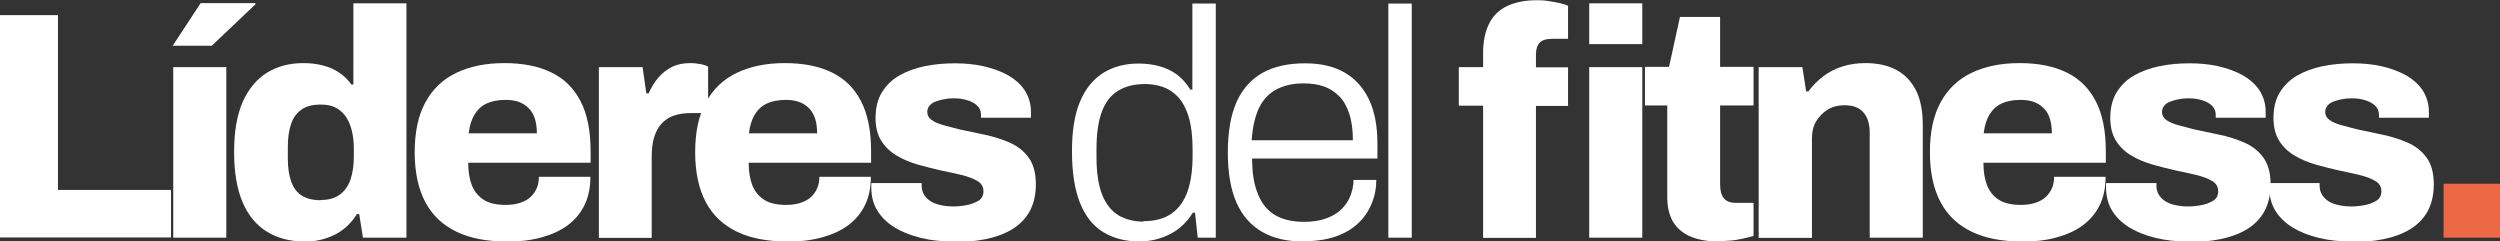 <?xml version="1.0" encoding="UTF-8"?><svg id="Capa_2" xmlns="http://www.w3.org/2000/svg" viewBox="0 0 112.13 10.83"><rect x="0" y="0" width="112.13" height="10.83" fill="#333333" stroke="none"/><defs><style>.cls-1{fill:#ed6845;}.cls-2{fill:#fff;}</style></defs><g id="Capa_1-2"><path class="cls-2" d="M0,10.66V.68h2.6v7.84h5.07v2.13H0Z"/><path class="cls-2" d="M7.74,2.06l1.26-1.92h2.44l.03.04-1.97,1.87h-1.76ZM7.77,10.66V3.01h2.38v7.65h-2.38Z"/><path class="cls-2" d="M13.65,10.83c-.65,0-1.21-.15-1.68-.44-.47-.29-.84-.73-1.09-1.32-.25-.59-.38-1.34-.38-2.26s.13-1.64.38-2.23c.26-.58.62-1.02,1.08-1.31.46-.29,1.01-.44,1.64-.44.3,0,.59.03.86.1.28.07.52.17.74.32.22.14.4.32.56.54h.09V.15h2.38v10.51h-1.95l-.17-1.06h-.1c-.26.42-.6.73-1,.93-.41.2-.86.31-1.36.31ZM14.39,8.97c.35,0,.63-.08.85-.24s.38-.39.48-.68c.1-.29.15-.64.15-1.04v-.35c0-.29-.03-.56-.09-.8-.06-.24-.15-.45-.26-.62-.12-.17-.27-.31-.46-.41-.19-.1-.41-.14-.67-.14-.36,0-.65.07-.86.22s-.38.36-.47.64c-.1.28-.15.63-.15,1.05v.51c0,.41.05.75.15,1.03.1.28.25.49.47.63s.51.21.86.21Z"/><path class="cls-2" d="M22.71,10.83c-.87,0-1.61-.14-2.22-.43-.61-.29-1.08-.72-1.4-1.31-.32-.59-.49-1.34-.49-2.26s.16-1.65.48-2.24c.32-.59.78-1.03,1.38-1.32.6-.29,1.32-.44,2.16-.44s1.54.14,2.11.42c.58.28,1.01.71,1.31,1.29.3.58.45,1.33.45,2.25v.51h-5.49c0,.41.06.75.17,1.03.12.28.3.49.54.64.24.15.57.22.97.22.24,0,.46-.03.64-.09.18-.06.34-.14.46-.25s.22-.24.29-.4c.07-.15.1-.33.1-.52h2.31c0,.46-.08.88-.25,1.24s-.42.67-.75.92c-.33.25-.73.43-1.2.56-.47.13-1,.19-1.59.19ZM21.03,5.98h3.05c0-.25-.03-.47-.09-.66-.06-.19-.16-.35-.28-.47-.12-.12-.27-.22-.44-.28-.17-.06-.37-.09-.59-.09-.35,0-.64.06-.87.17s-.41.29-.54.51c-.13.22-.21.5-.25.83Z"/><path class="cls-2" d="M26.86,10.66V3.01h1.96l.17,1.18h.1c.12-.26.26-.5.43-.7s.38-.37.62-.49c.25-.12.52-.17.82-.17.17,0,.33.02.48.05.15.03.25.07.32.11v2.08h-.76c-.3,0-.56.04-.79.12-.23.08-.41.21-.56.38-.15.17-.25.38-.32.62-.07.24-.1.52-.1.84v3.64h-2.38Z"/><path class="cls-2" d="M35.29,10.83c-.87,0-1.61-.14-2.22-.43-.61-.29-1.08-.72-1.4-1.31-.32-.59-.49-1.34-.49-2.26s.16-1.65.48-2.24c.32-.59.78-1.03,1.38-1.32.6-.29,1.32-.44,2.16-.44s1.54.14,2.11.42c.58.28,1.01.71,1.31,1.29.3.58.45,1.33.45,2.25v.51h-5.49c0,.41.06.75.17,1.03.12.28.3.49.54.64.24.15.57.22.97.22.24,0,.46-.03.64-.09.18-.06.34-.14.46-.25s.22-.24.29-.4c.07-.15.1-.33.1-.52h2.31c0,.46-.08.88-.25,1.24s-.42.67-.75.92c-.33.25-.73.43-1.2.56-.47.13-1,.19-1.59.19ZM33.6,5.98h3.05c0-.25-.03-.47-.09-.66-.06-.19-.16-.35-.28-.47-.12-.12-.27-.22-.44-.28-.17-.06-.37-.09-.59-.09-.35,0-.64.06-.87.17s-.41.29-.54.51c-.13.22-.21.5-.25.83Z"/><path class="cls-2" d="M42.72,10.83c-.5,0-.98-.05-1.42-.16s-.83-.26-1.16-.46-.6-.46-.78-.75c-.19-.3-.28-.65-.28-1.05v-.11s0-.07.01-.09h2.25v.13c0,.21.08.39.21.53s.3.24.52.3c.21.06.44.09.7.09.18,0,.38-.02.59-.06.21-.04.38-.11.53-.2s.22-.24.22-.42c0-.2-.09-.36-.27-.46-.18-.11-.42-.2-.71-.27s-.61-.14-.95-.21c-.34-.08-.68-.16-1.02-.26s-.66-.23-.94-.4c-.29-.17-.52-.39-.69-.66-.17-.27-.26-.61-.26-1.03,0-.44.09-.83.28-1.14.19-.31.45-.57.78-.76.33-.19.71-.33,1.14-.42.43-.09.89-.13,1.37-.13.44,0,.87.04,1.27.13.4.09.76.22,1.09.4.32.18.58.41.76.68.18.28.28.6.28.97,0,.05,0,.1,0,.15,0,.05,0,.09,0,.11h-2.24v-.12c0-.17-.05-.3-.16-.41s-.25-.19-.44-.25c-.18-.06-.39-.09-.61-.09-.15,0-.29.01-.43.04-.14.02-.27.06-.38.1-.12.04-.21.1-.28.18-.07.08-.11.17-.11.29,0,.15.06.26.19.36.13.09.3.17.52.23.22.06.46.12.72.19.36.08.74.16,1.13.24.4.08.77.2,1.12.35.35.15.64.37.86.67.22.3.33.7.33,1.21,0,.48-.1.89-.29,1.23-.19.33-.46.6-.8.8s-.73.34-1.18.43-.92.13-1.44.13Z"/><path class="cls-2" d="M51.11,10.83c-.63,0-1.17-.14-1.63-.42-.46-.28-.8-.72-1.04-1.31-.24-.6-.36-1.37-.36-2.33,0-.9.12-1.64.36-2.21.24-.58.59-1,1.04-1.29.45-.28.98-.42,1.59-.42.33,0,.64.04.93.12.29.08.55.2.78.37.23.17.44.4.61.68h.09V.16h1.05v10.5h-.81l-.12-1.12h-.1c-.27.44-.62.76-1.04.97-.42.21-.87.32-1.36.32ZM51.29,9.92c.52,0,.95-.12,1.27-.35s.56-.57.71-1c.15-.44.22-.97.22-1.6v-.26c0-.6-.06-1.09-.18-1.48-.12-.39-.29-.69-.49-.9-.21-.21-.44-.36-.69-.44-.25-.08-.51-.12-.77-.12-.48,0-.89.1-1.21.3-.33.2-.57.51-.73.94-.16.43-.24.98-.24,1.67v.36c0,.72.09,1.29.26,1.71.17.42.42.72.73.91.31.18.69.28,1.11.28Z"/><path class="cls-2" d="M58.45,10.83c-.73,0-1.34-.14-1.84-.43-.5-.29-.89-.72-1.15-1.31-.26-.59-.39-1.34-.39-2.25s.13-1.67.39-2.26c.26-.58.65-1.02,1.16-1.31s1.15-.43,1.92-.43c.71,0,1.3.14,1.78.42.48.28.84.69,1.09,1.22.25.53.37,1.19.37,1.96v.67h-5.62c0,.67.09,1.21.28,1.64.18.43.45.73.79.92.34.19.77.28,1.27.28.37,0,.69-.05.97-.15.28-.1.5-.23.68-.4.18-.17.32-.37.41-.6s.15-.47.15-.73h1.02c0,.38-.07.73-.21,1.07-.14.33-.34.63-.61.88s-.6.45-1.01.59c-.41.14-.89.21-1.44.21ZM56.15,6.29h4.53c0-.48-.06-.89-.17-1.21-.11-.32-.26-.59-.46-.78s-.42-.34-.69-.43c-.27-.09-.56-.13-.89-.13-.47,0-.88.09-1.22.27-.34.18-.6.46-.78.83-.18.38-.29.86-.33,1.45Z"/><path class="cls-2" d="M62.27,10.66V.16h1.05v10.5h-1.05Z"/><path class="cls-2" d="M66.52,10.66v-5.92h-1.09v-1.73h1.09v-.62c0-.53.09-.97.27-1.33s.45-.62.81-.79c.36-.17.8-.26,1.32-.26.15,0,.31,0,.48.03s.35.05.52.09c.17.04.31.08.41.13v1.48h-.7c-.27,0-.46.06-.57.17-.11.12-.17.29-.17.54v.57h1.44v1.73h-1.44v5.92h-2.37ZM71.28,1.97V.15h2.38v1.83h-2.38ZM71.28,10.66V3.01h2.38v7.65h-2.38Z"/><path class="cls-2" d="M77.06,10.83c-.49,0-.91-.08-1.26-.23-.34-.15-.6-.38-.77-.67-.17-.3-.25-.66-.25-1.09v-4.11h-1v-1.73h1.08l.49-2.24h1.8v2.24h1.5v1.73h-1.5v3.53c0,.27.05.48.16.62.11.15.3.22.58.22h.76v1.48c-.13.04-.28.08-.47.12-.19.04-.38.08-.57.09s-.37.03-.54.03Z"/><path class="cls-2" d="M78.88,10.66V3.01h1.96l.17,1.09h.1c.19-.26.42-.49.67-.68.25-.19.54-.34.86-.44s.66-.15,1.02-.15c.55,0,1.02.1,1.4.31.38.2.67.51.88.92.2.41.3.92.3,1.55v5.05h-2.38v-4.72c0-.21-.03-.39-.08-.54-.05-.15-.13-.28-.22-.38s-.22-.18-.36-.23c-.14-.05-.31-.07-.49-.07-.28,0-.53.07-.74.2-.21.13-.38.31-.51.52s-.19.47-.19.76v4.47h-2.38Z"/><path class="cls-2" d="M90.67,10.83c-.87,0-1.61-.14-2.22-.43-.61-.29-1.08-.72-1.4-1.31-.32-.59-.49-1.34-.49-2.26s.16-1.65.48-2.24c.32-.59.78-1.03,1.38-1.32.6-.29,1.32-.44,2.16-.44s1.54.14,2.11.42c.58.28,1.01.71,1.31,1.29.3.58.45,1.33.45,2.25v.51h-5.49c0,.41.06.75.17,1.03.12.28.29.49.54.64.24.15.57.22.97.22.24,0,.46-.03.64-.09.18-.06.34-.14.46-.25.12-.11.22-.24.29-.4.07-.15.1-.33.1-.52h2.31c0,.46-.08.88-.25,1.24s-.42.67-.75.92-.73.43-1.2.56c-.47.13-1,.19-1.59.19ZM88.98,5.98h3.05c0-.25-.03-.47-.09-.66-.06-.19-.15-.35-.28-.47-.12-.12-.27-.22-.44-.28-.17-.06-.37-.09-.59-.09-.35,0-.64.06-.87.17s-.41.29-.54.51-.21.5-.25.83Z"/><path class="cls-2" d="M98.1,10.83c-.5,0-.97-.05-1.42-.16-.44-.11-.83-.26-1.16-.46s-.6-.46-.78-.75-.28-.65-.28-1.05v-.11s0-.07.01-.09h2.25v.13c0,.21.08.39.21.53.13.14.3.24.52.3.21.06.45.09.7.09.18,0,.38-.02.59-.06.21-.04.38-.11.53-.2s.22-.24.22-.42c0-.2-.09-.36-.27-.46-.18-.11-.42-.2-.71-.27-.29-.07-.61-.14-.95-.21-.34-.08-.68-.16-1.02-.26s-.66-.23-.94-.4c-.29-.17-.52-.39-.69-.66-.17-.27-.26-.61-.26-1.03,0-.44.09-.83.28-1.14.19-.31.45-.57.78-.76.33-.19.71-.33,1.14-.42.43-.09.89-.13,1.37-.13.44,0,.87.04,1.27.13.4.09.76.22,1.09.4.32.18.58.41.76.68.18.28.28.6.28.97,0,.05,0,.1,0,.15,0,.05,0,.09,0,.11h-2.24v-.12c0-.17-.05-.3-.16-.41s-.25-.19-.44-.25c-.18-.06-.39-.09-.61-.09-.15,0-.29.01-.43.04-.14.02-.27.06-.38.1-.12.04-.21.1-.28.18-.07.08-.11.17-.11.29,0,.15.06.26.19.36.13.09.3.17.52.23.22.06.46.12.72.19.36.08.74.16,1.13.24.4.08.77.2,1.12.35.35.15.64.37.86.67.22.3.33.7.33,1.21,0,.48-.1.89-.29,1.23-.19.33-.46.6-.8.8s-.73.34-1.18.43c-.45.09-.92.13-1.44.13Z"/><path class="cls-2" d="M105.42,10.83c-.5,0-.97-.05-1.42-.16-.44-.11-.83-.26-1.16-.46s-.6-.46-.78-.75-.28-.65-.28-1.05v-.11s0-.07.01-.09h2.25v.13c0,.21.08.39.21.53.13.14.3.24.52.3.21.06.45.09.7.09.18,0,.38-.02.59-.06.21-.04.38-.11.53-.2s.22-.24.22-.42c0-.2-.09-.36-.27-.46-.18-.11-.42-.2-.71-.27-.29-.07-.61-.14-.95-.21-.34-.08-.68-.16-1.02-.26s-.66-.23-.94-.4c-.29-.17-.52-.39-.69-.66-.17-.27-.26-.61-.26-1.03,0-.44.09-.83.28-1.14.19-.31.45-.57.78-.76.33-.19.71-.33,1.14-.42.43-.09.89-.13,1.37-.13.44,0,.87.04,1.27.13.4.09.76.22,1.09.4.32.18.58.41.76.68.18.28.28.6.28.97,0,.05,0,.1,0,.15,0,.05,0,.09,0,.11h-2.24v-.12c0-.17-.05-.3-.16-.41s-.25-.19-.44-.25c-.18-.06-.39-.09-.61-.09-.15,0-.29.01-.43.04-.14.02-.27.06-.38.1-.12.04-.21.1-.28.18-.07.08-.11.17-.11.29,0,.15.06.26.19.36.13.09.3.17.52.23.22.06.46.12.72.19.36.08.74.16,1.13.24.4.08.77.2,1.12.35.35.15.64.37.86.67.22.3.33.7.33,1.21,0,.48-.1.89-.29,1.23-.19.33-.46.6-.8.8s-.73.34-1.18.43c-.45.09-.92.13-1.44.13Z"/><path class="cls-1" d="M109.6,10.66v-2.42h2.53v2.42h-2.53Z"/></g></svg>